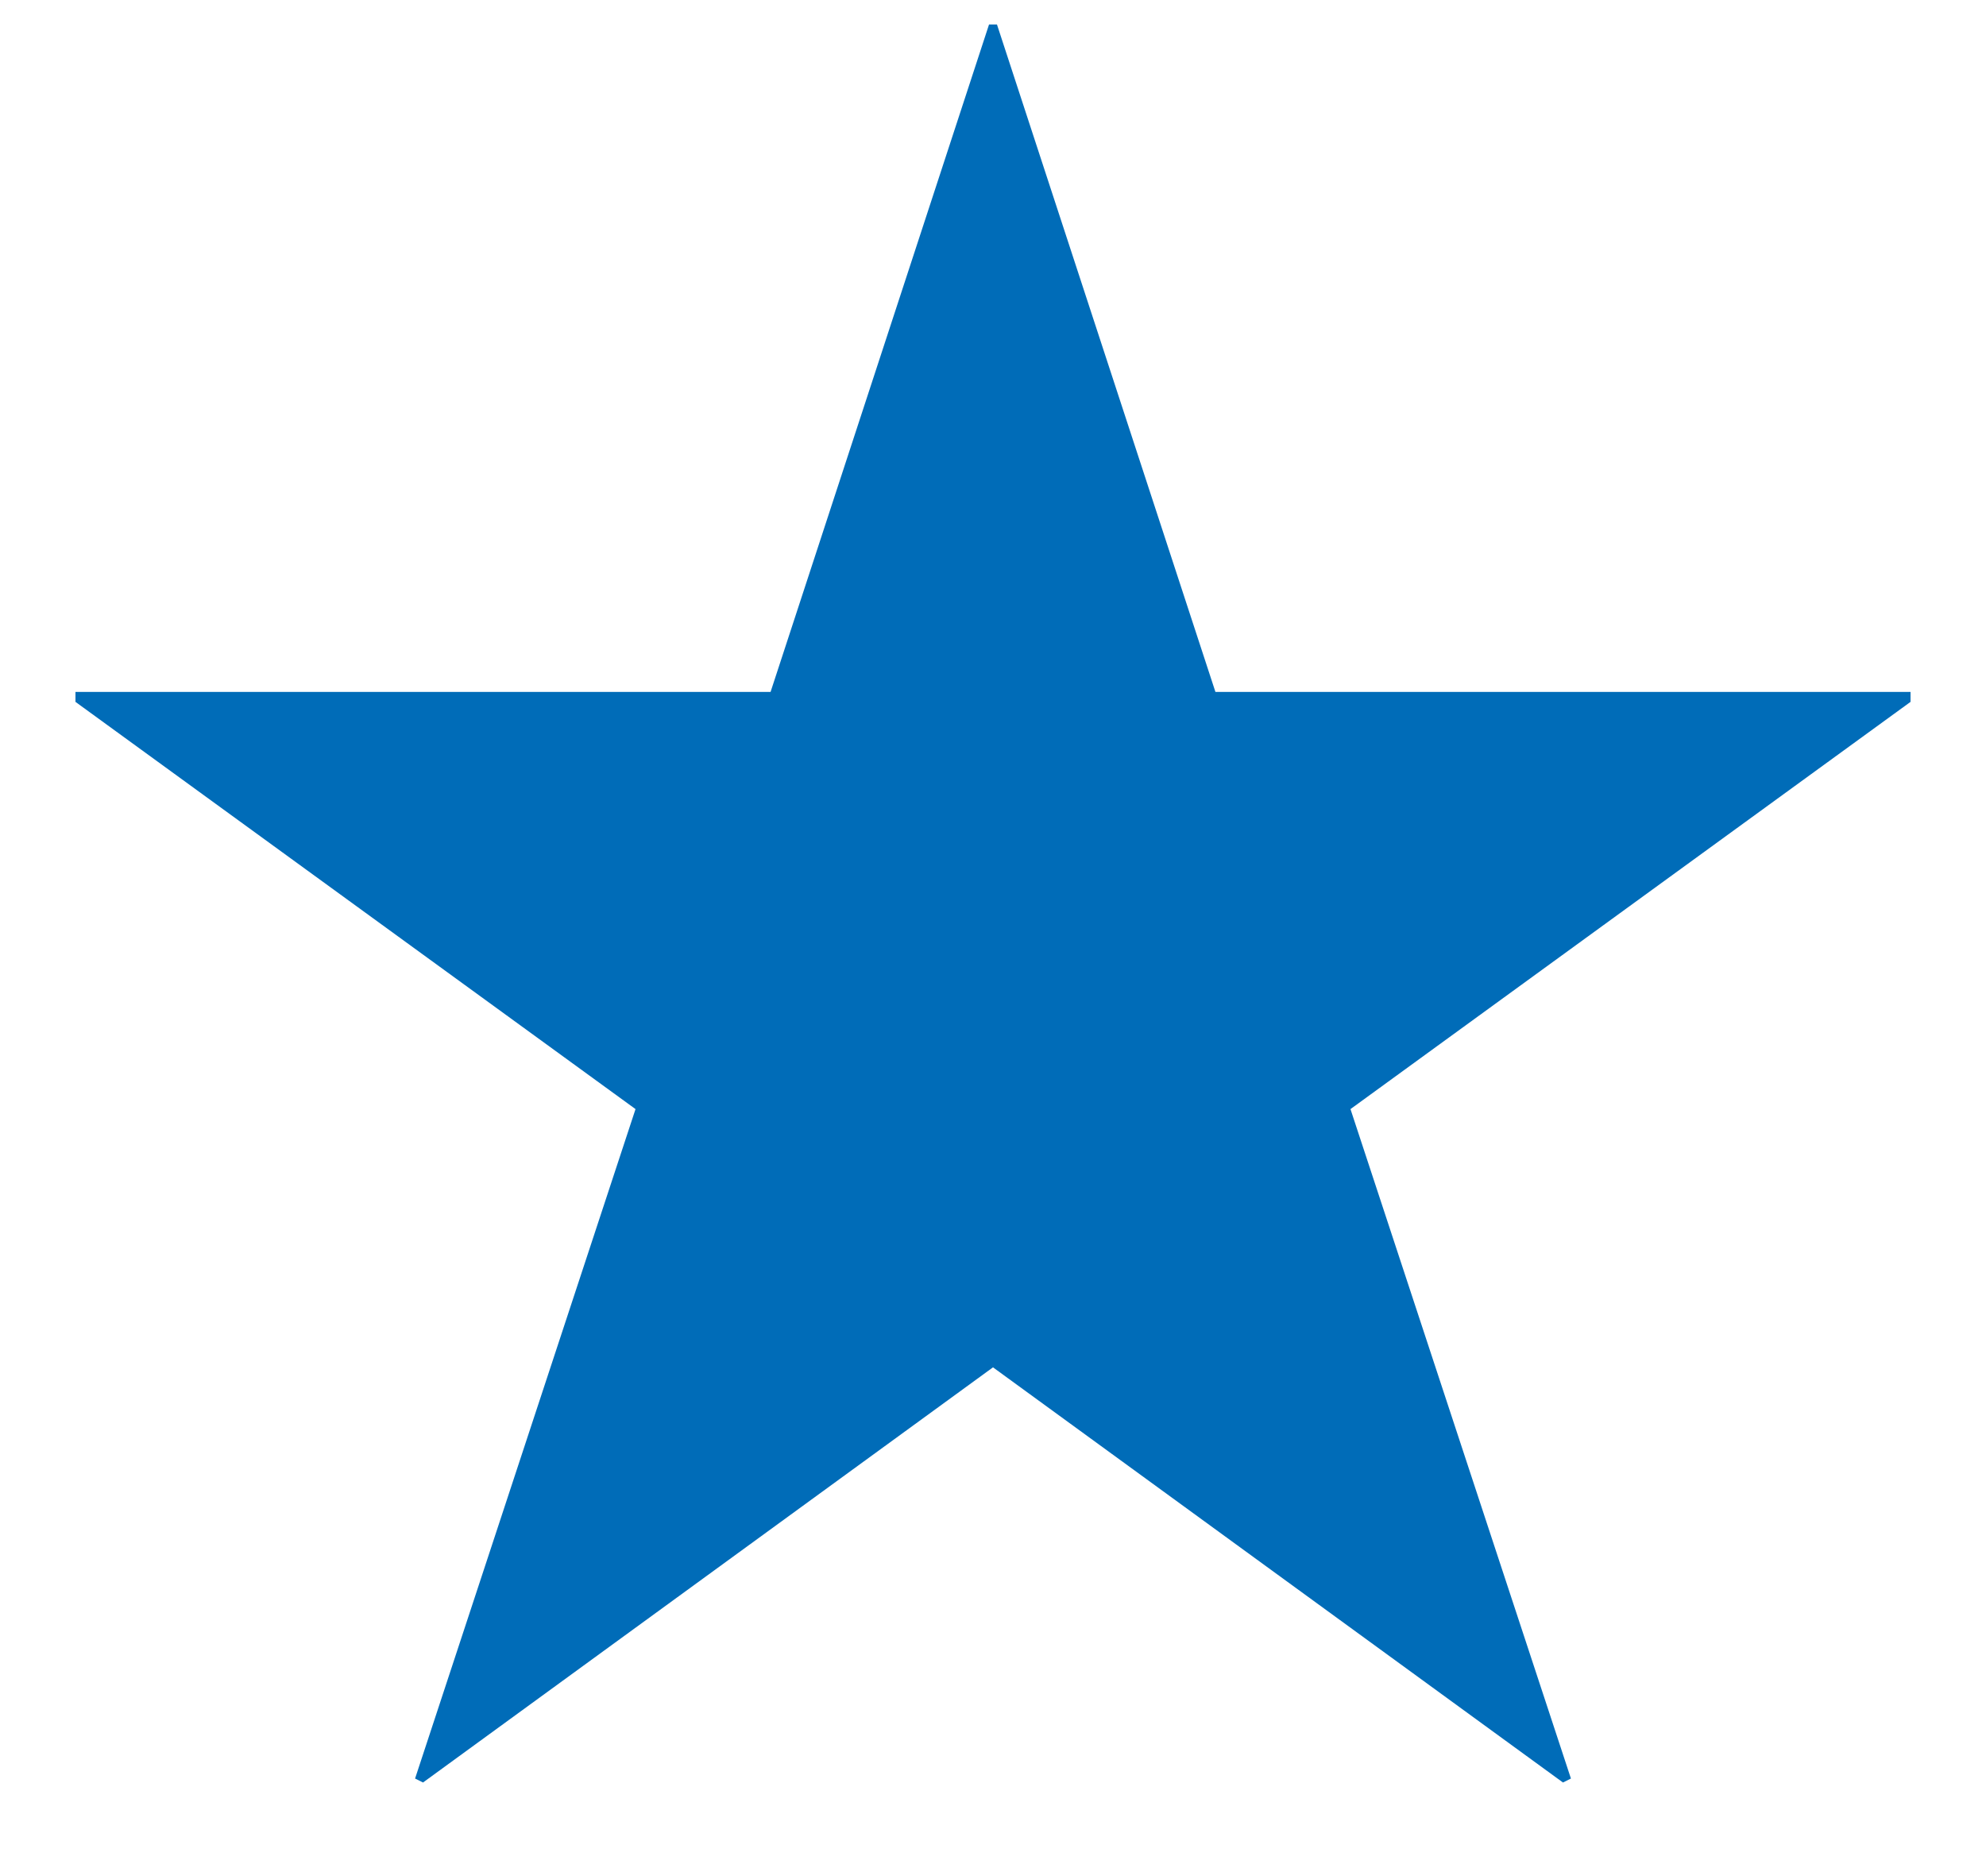 <svg width="18" height="17" viewBox="0 0 18 17" fill="none" xmlns="http://www.w3.org/2000/svg">
<path d="M11.016 6.27H17.316V6.36L12.24 10.05L14.238 16.116L14.166 16.152L9 12.39L3.834 16.152L3.762 16.116L5.76 10.05L0.684 6.36V6.27H6.984L8.964 0.222H9.036L11.016 6.27Z" fill="#006CB8"/>
</svg>
